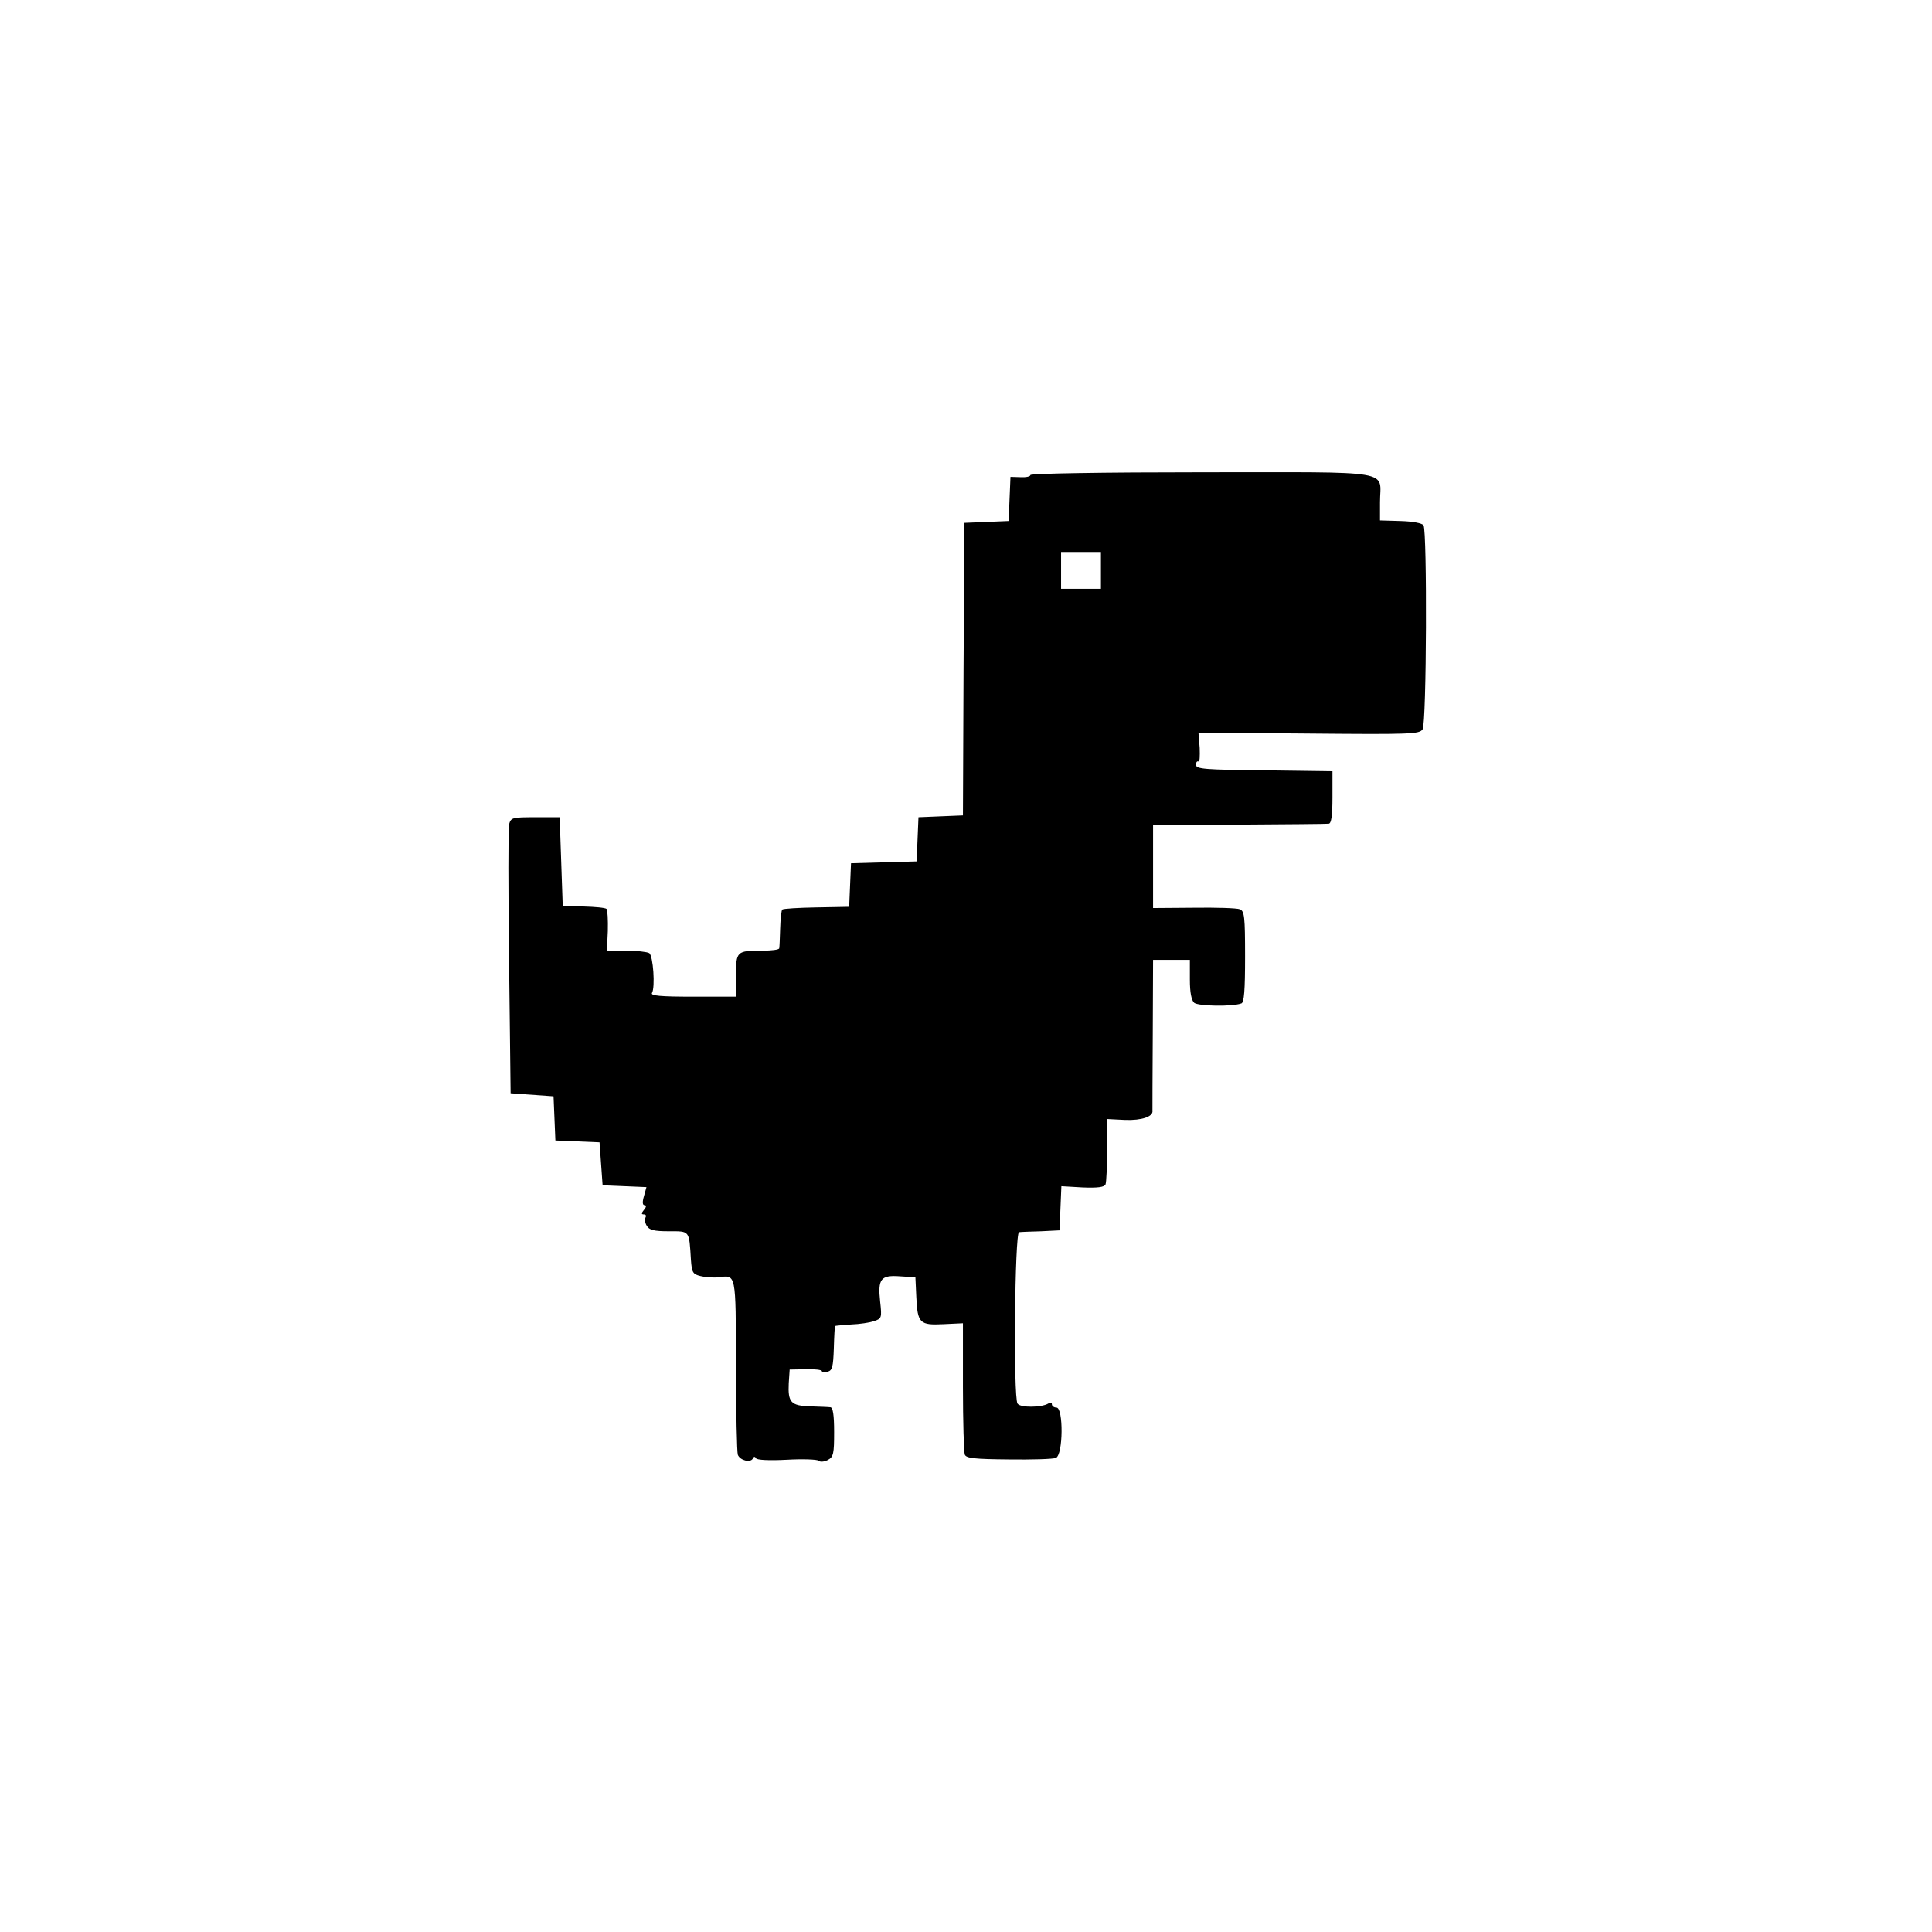 <?xml version="1.0" standalone="no"?>
<!DOCTYPE svg PUBLIC "-//W3C//DTD SVG 20010904//EN"
 "http://www.w3.org/TR/2001/REC-SVG-20010904/DTD/svg10.dtd">
<svg version="1.0" xmlns="http://www.w3.org/2000/svg"
 width="630pt" height="630pt" viewBox="0 0 630 630"
 preserveAspectRatio="xMidYMid meet">
<g transform="translate(0,630) scale(0.1,-0.1)"
fill="#000000" stroke="none">
<path d="M3360 4751 c0 -5 -15 -8 -32 -7 l-33 1 -3 -72 -3 -72 -72 -3 -72 -3
-3 -477 -2 -477 -73 -3 -72 -3 -3 -72 -3 -72 -107 -3 -107 -3 -3 -71 -3 -71
-107 -2 c-58 -1 -108 -4 -111 -7 -3 -2 -6 -30 -7 -62 -1 -31 -2 -60 -3 -64 0
-5 -25 -8 -55 -8 -84 0 -86 -2 -86 -81 l0 -69 -141 0 c-105 0 -138 3 -133 12
11 18 4 122 -9 130 -7 4 -40 8 -75 8 l-63 0 3 64 c1 36 -1 68 -4 72 -4 4 -38
7 -75 8 l-68 1 -5 145 -5 145 -80 0 c-74 0 -79 -1 -85 -23 -3 -13 -3 -215 0
-450 l5 -427 70 -5 70 -5 3 -72 3 -72 72 -3 72 -3 5 -70 5 -70 72 -3 71 -3 -8
-29 c-6 -20 -5 -30 2 -30 6 0 6 -6 -2 -15 -9 -11 -9 -15 -1 -15 7 0 9 -4 6
-10 -3 -5 -2 -18 4 -27 8 -14 23 -18 72 -18 69 0 66 4 72 -93 3 -41 6 -47 31
-53 15 -4 41 -6 58 -4 59 7 57 18 58 -286 0 -153 3 -285 6 -293 7 -18 41 -27
49 -12 3 7 7 7 10 1 3 -6 42 -8 101 -5 52 3 99 1 103 -3 5 -5 18 -4 30 2 19
10 21 21 21 91 0 57 -4 80 -12 81 -7 1 -37 2 -66 3 -63 2 -73 13 -70 75 l3 45
53 1 c28 1 52 -2 52 -6 0 -4 8 -5 19 -2 15 4 18 16 20 76 1 39 3 72 4 73 1 1
25 3 52 5 28 1 61 6 75 11 25 8 26 11 20 64 -8 74 2 87 66 82 l49 -3 3 -65 c4
-85 11 -92 89 -88 l63 3 0 -207 c0 -113 3 -213 6 -221 4 -12 31 -15 143 -16
76 -1 145 1 154 5 24 9 25 164 2 164 -8 0 -15 5 -15 11 0 6 -5 7 -12 2 -22
-13 -91 -14 -100 0 -14 21 -9 557 5 559 7 1 39 2 72 3 l60 3 3 72 3 72 69 -4
c51 -2 71 1 75 10 3 8 5 59 5 113 l0 100 59 -3 c54 -2 92 11 89 30 0 4 0 116
1 250 l1 242 60 0 60 0 0 -64 c0 -43 5 -67 14 -76 14 -11 124 -13 154 -2 9 3
12 43 12 152 0 131 -2 149 -17 155 -10 4 -78 6 -150 5 l-133 -1 0 135 0 136
280 1 c154 1 286 2 293 3 8 1 12 25 12 86 l0 85 -222 3 c-193 2 -223 4 -223
18 0 8 3 13 8 11 4 -3 5 17 4 44 l-4 50 360 -3 c333 -3 361 -2 371 14 13 20
15 645 3 665 -4 7 -36 13 -75 14 l-67 2 0 59 c0 108 60 98 -580 98 -324 0
-560 -4 -560 -9z m230 -311 l0 -60 -65 0 -65 0 0 60 0 60 65 0 65 0 0 -60z"/>
</g>
</svg>
